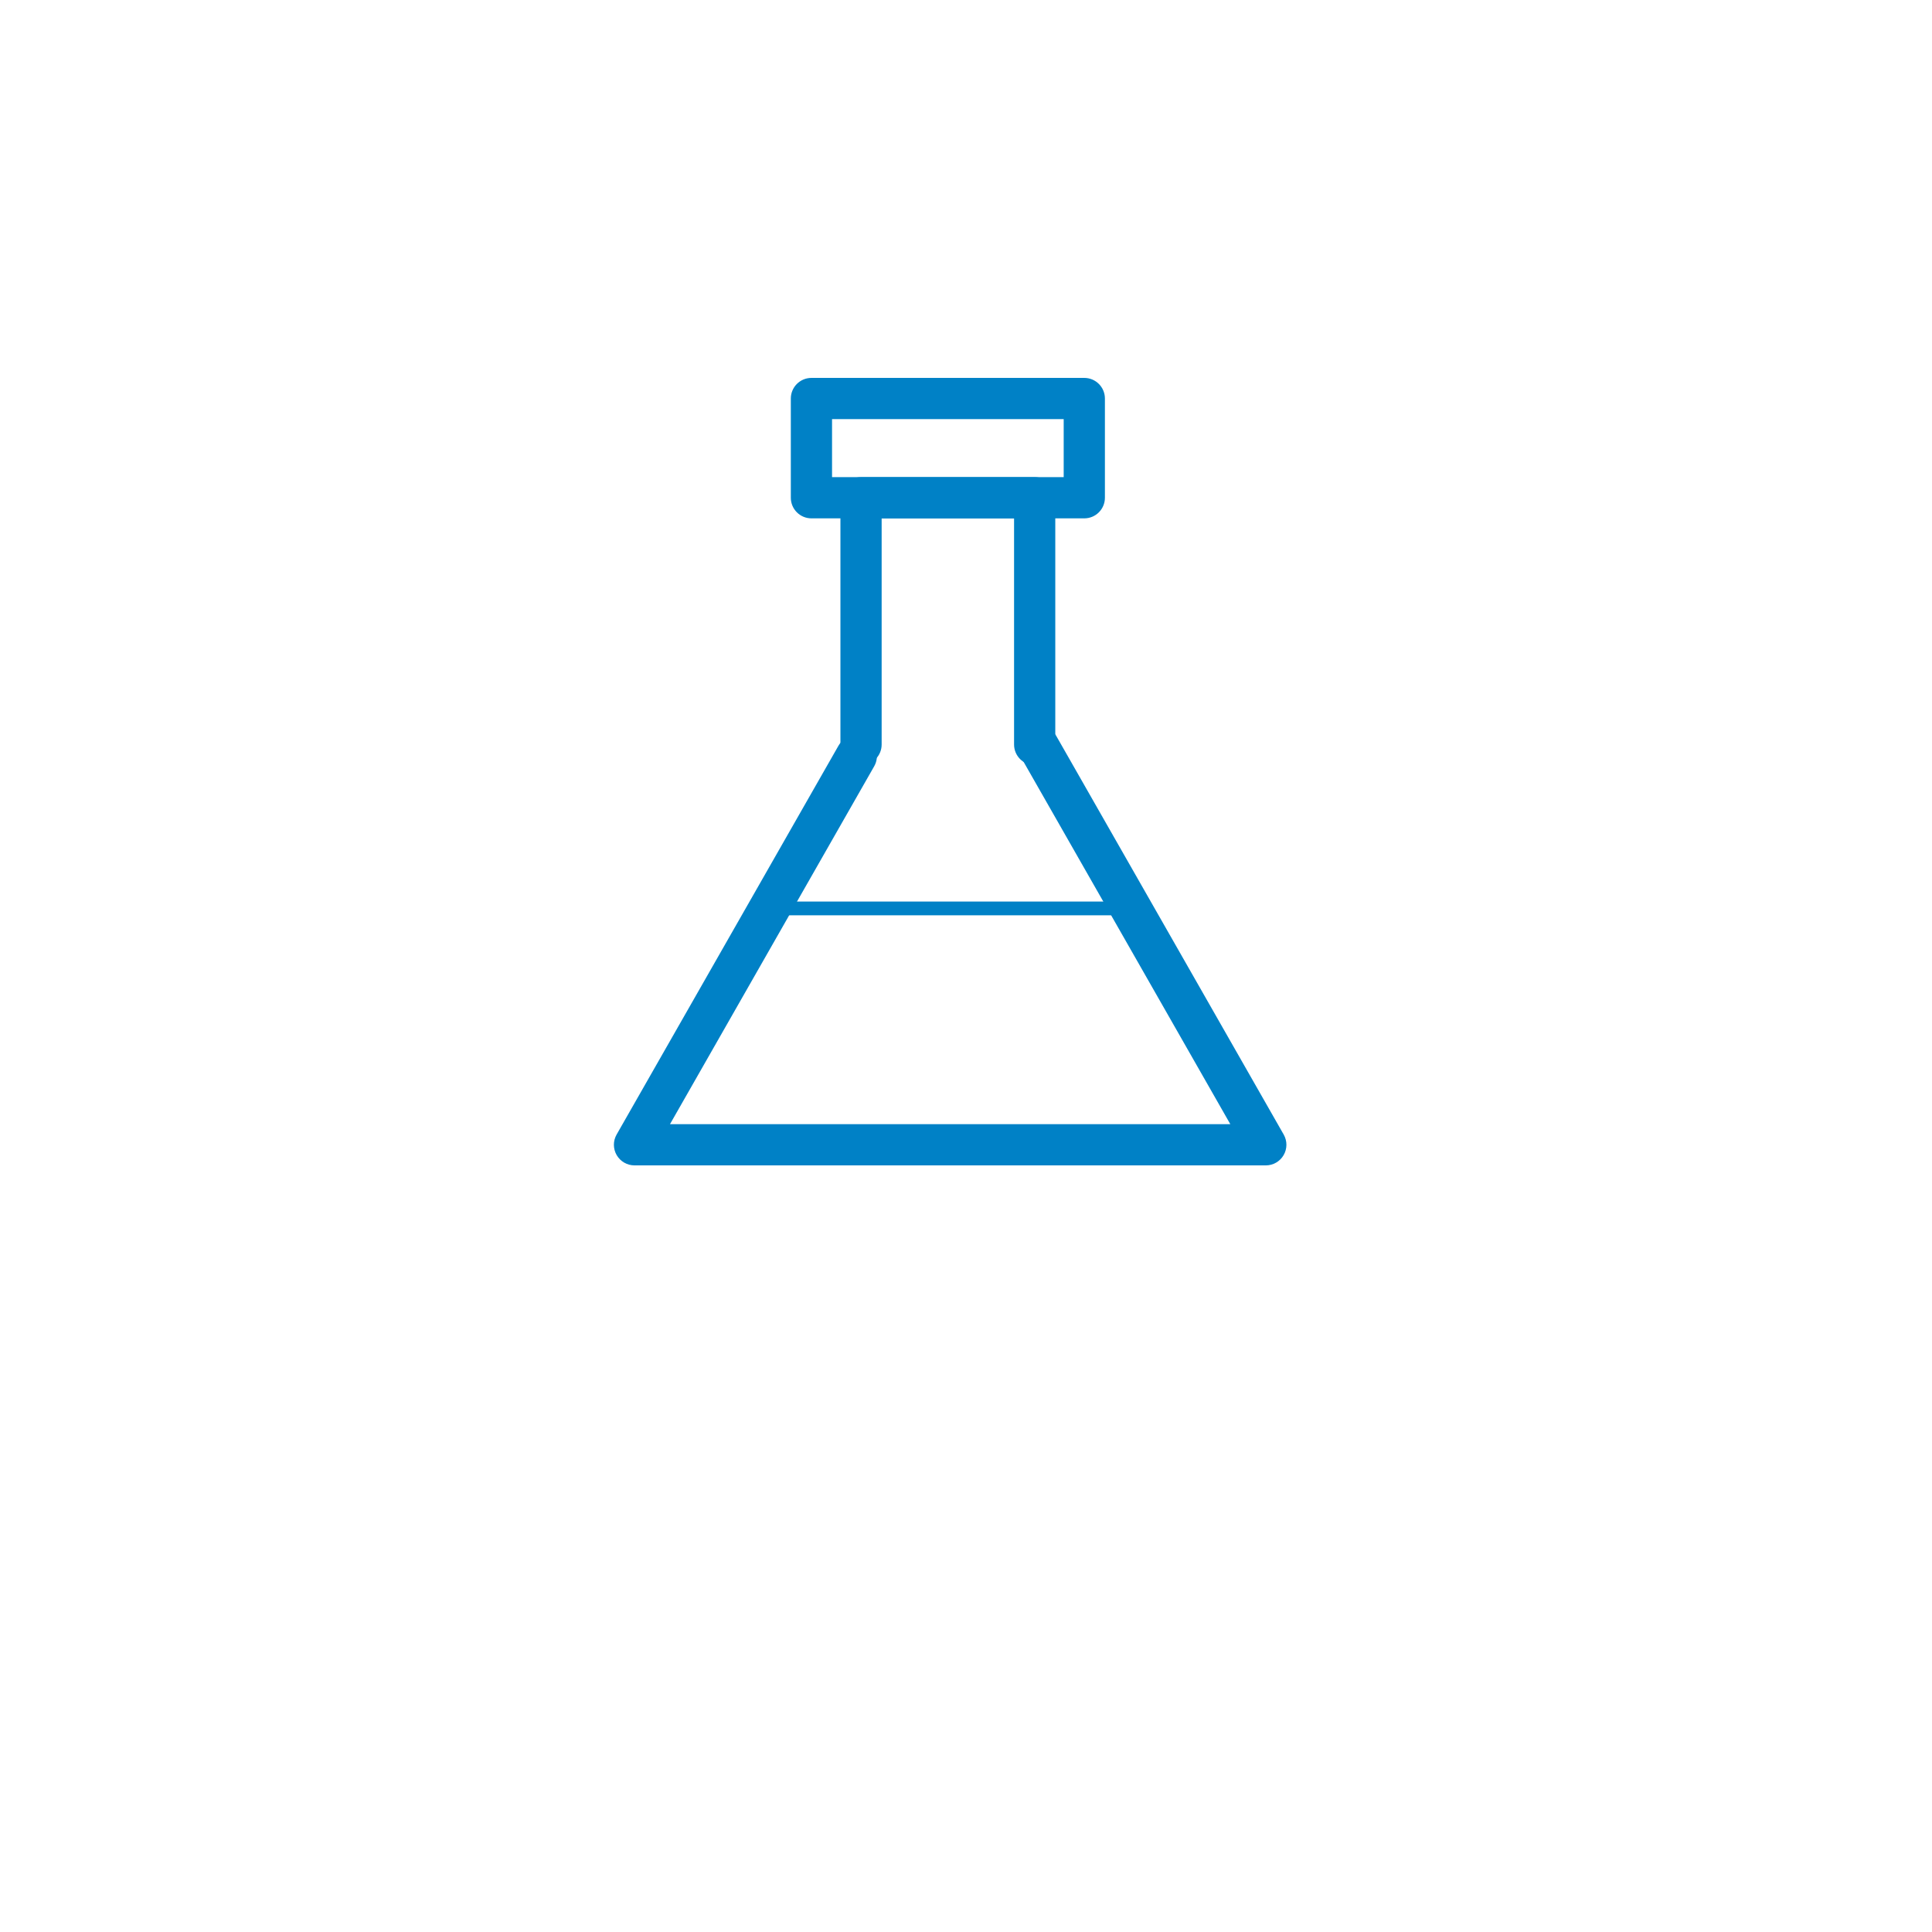 <?xml version="1.0" encoding="UTF-8" standalone="no"?>
<svg xmlns="http://www.w3.org/2000/svg" xmlns:xlink="http://www.w3.org/1999/xlink" xmlns:serif="http://www.serif.com/" width="200px" height="200px" version="1.1" xml:space="preserve" style="fill-rule:evenodd;clip-rule:evenodd;stroke-linejoin:round;stroke-miterlimit:2;">
    <g>
        <path d="M131.037,120.641l-65.353,-0c-0.76,-0 -1.463,-0.405 -1.845,-1.063c-0.382,-0.657 -0.385,-1.468 -0.008,-2.128l22.959,-40.238c0.582,-1.025 1.887,-1.379 2.91,-0.796c1.023,0.584 1.38,1.886 0.796,2.91l-21.138,37.048l58.004,-0l-21.728,-38.083c-0.584,-1.023 -0.228,-2.326 0.796,-2.91c1.023,-0.582 2.328,-0.228 2.91,0.796l23.549,41.273c0.377,0.66 0.374,1.471 -0.008,2.128c-0.382,0.659 -1.085,1.063 -1.845,1.063l0.001,-0Z" style="fill:#0081c6;fill-rule:nonzero;"></path>
        <path d="M107.109,79.207c-1.177,-0 -2.133,-0.956 -2.133,-2.134l-0,-23.413l-13.708,0l-0,23.413c-0,1.178 -0.956,2.134 -2.134,2.134c-1.177,-0 -2.133,-0.956 -2.133,-2.134l-0,-25.546c-0,-1.178 0.956,-2.134 2.133,-2.134l17.975,0c1.178,0 2.134,0.956 2.134,2.134l0,25.546c0,1.178 -0.956,2.134 -2.134,2.134Z" style="fill:#0081c6;fill-rule:nonzero;"></path>
        <path d="M112.246,53.66l-28.247,0c-1.178,0 -2.133,-0.956 -2.133,-2.133l-0,-10.272c-0,-1.178 0.955,-2.134 2.133,-2.134l28.247,0c1.178,0 2.134,0.956 2.134,2.134l-0,10.272c-0,1.177 -0.956,2.133 -2.134,2.133Zm-26.113,-4.267l23.98,0l-0,-6.005l-23.98,0l-0,6.005Z" style="fill:#0081c6;fill-rule:nonzero;"></path>
        <path d="M117.076,94.75l-37.431,-0c-0.393,-0 -0.711,-0.319 -0.711,-0.712c-0,-0.393 0.318,-0.711 0.711,-0.711l37.431,0c0.393,0 0.711,0.318 0.711,0.711c-0,0.393 -0.318,0.712 -0.711,0.712Z" style="fill:#0081c6;fill-rule:nonzero;"></path>
    </g>
</svg>
